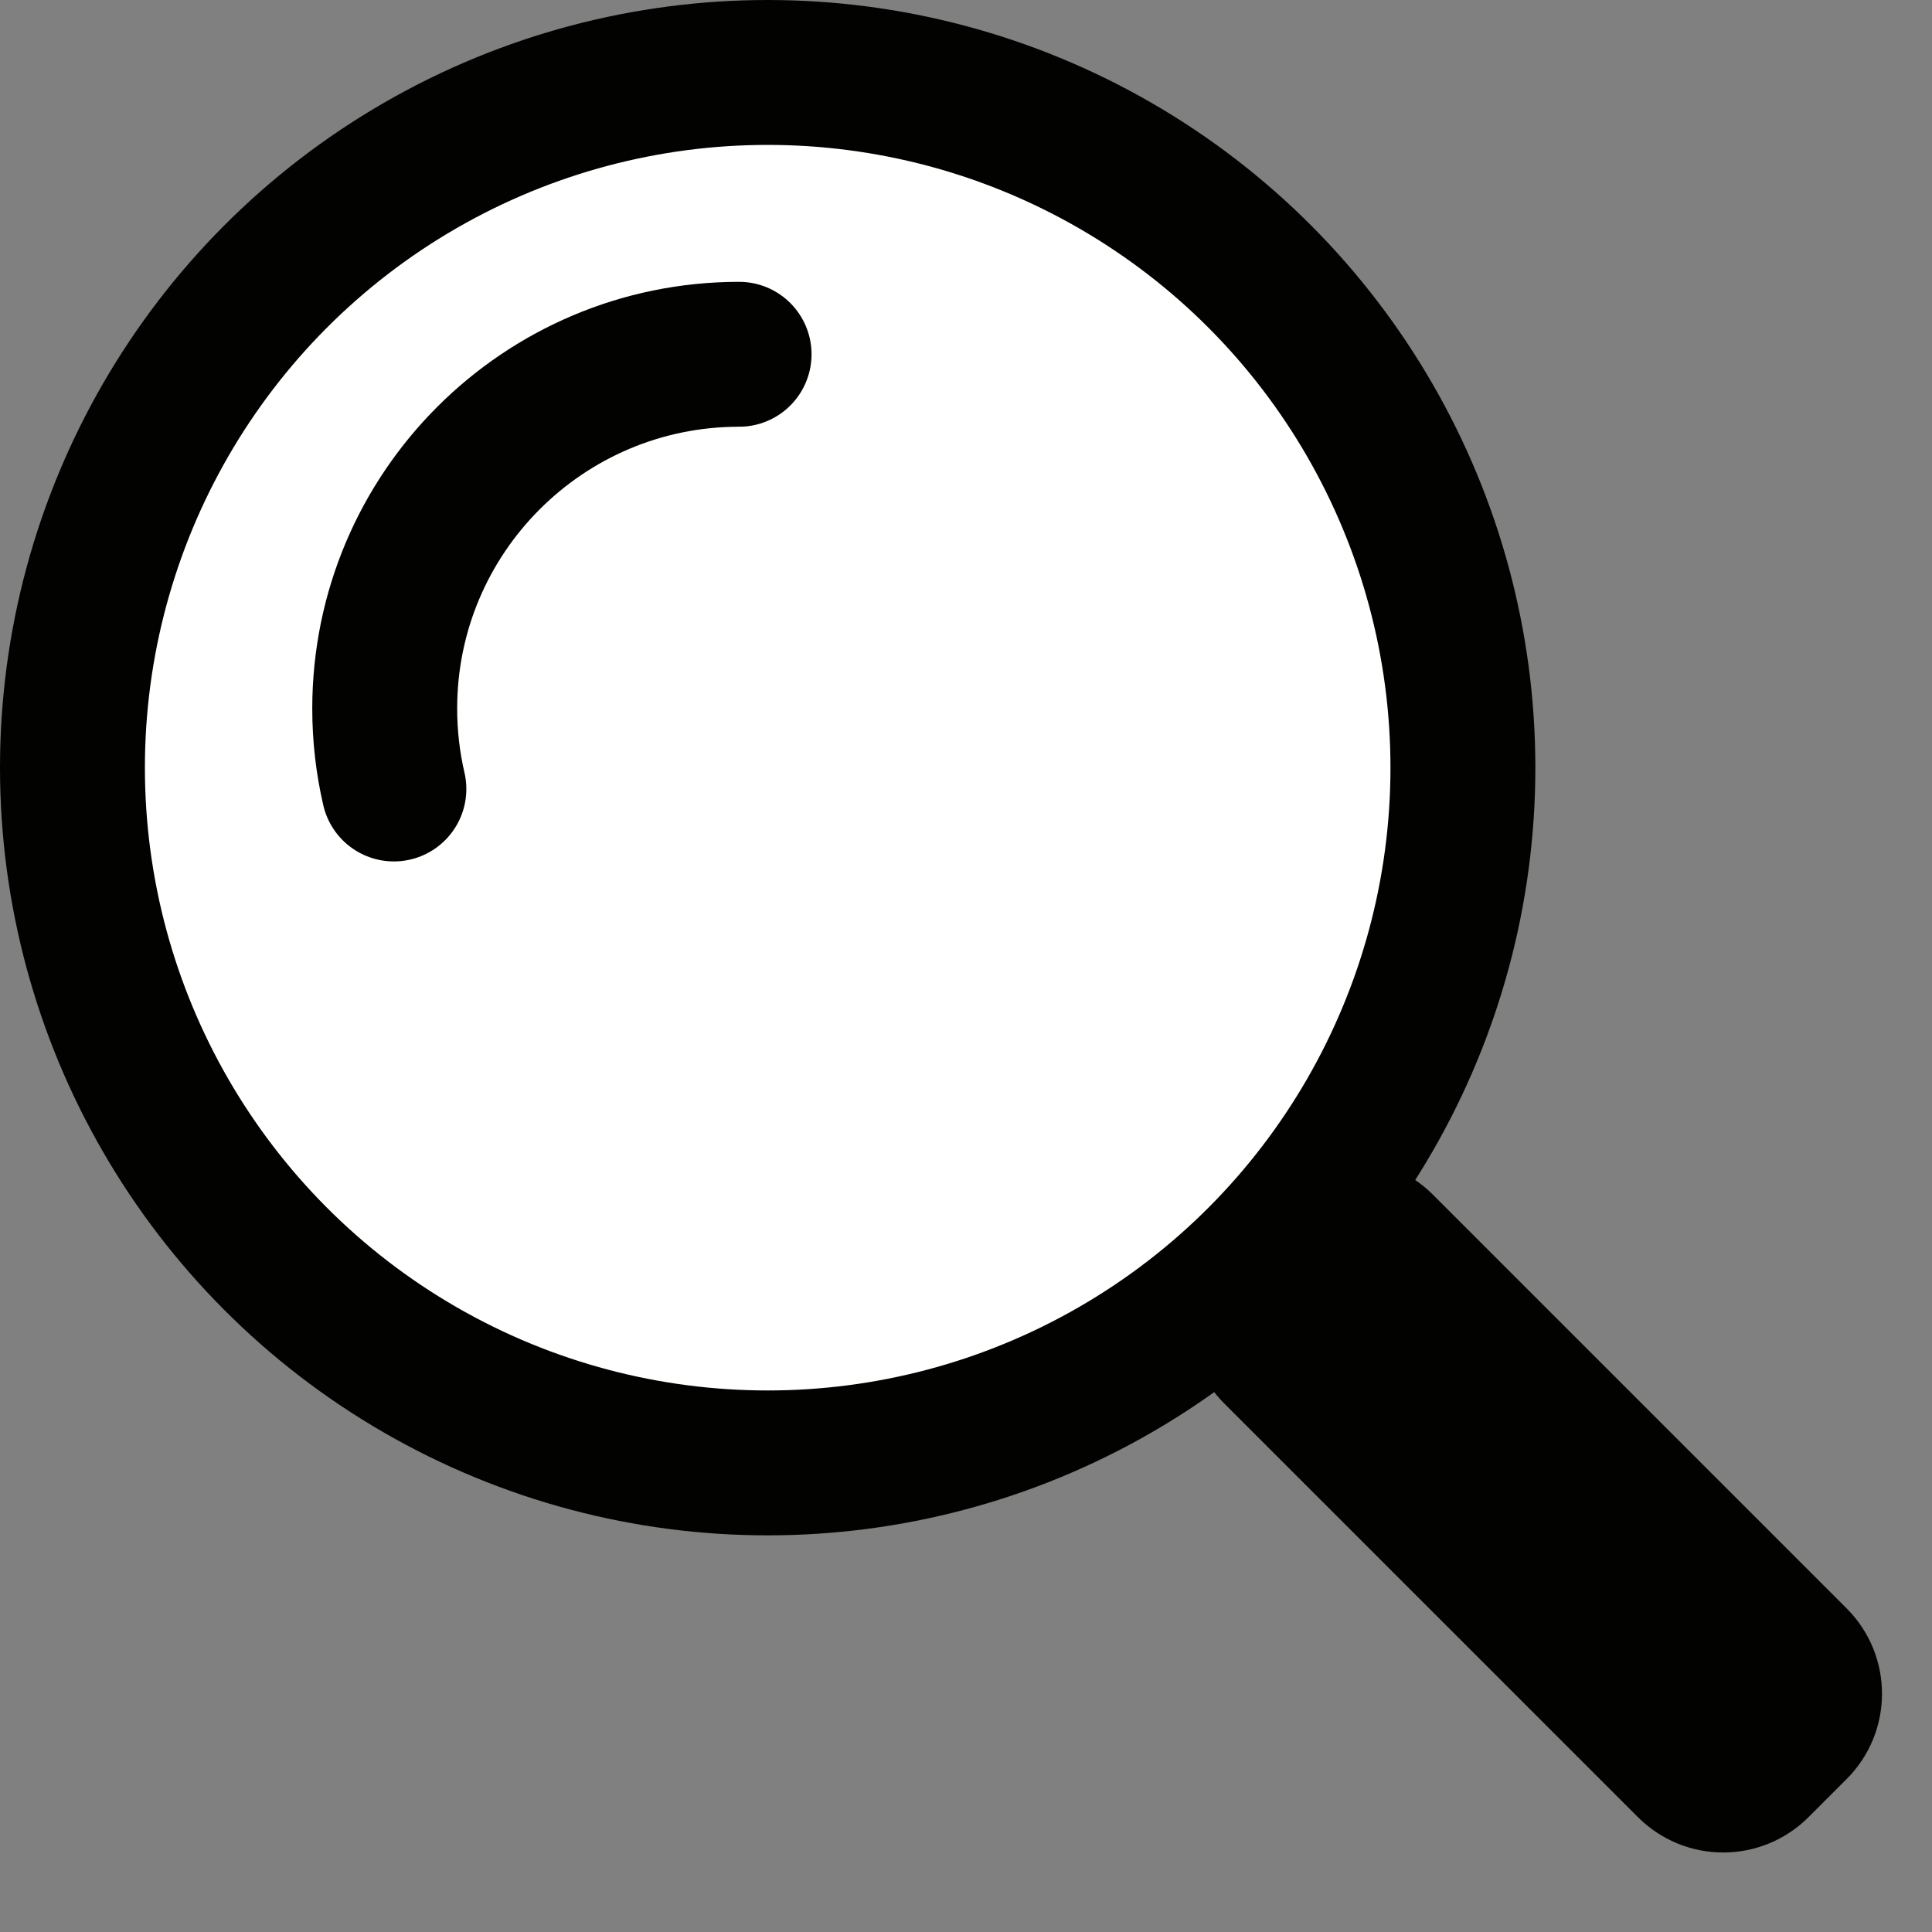 <?xml version="1.0" encoding="UTF-8"?> <svg xmlns="http://www.w3.org/2000/svg" width="40" height="40" viewBox="0 0 40 40"><rect x="0" y="0" width="40" height="40" fill="#808080" stroke="none"/><g fill="none" fill-rule="evenodd"><g stroke="#020300"><g><g transform="translate(-196, -3941) translate(196, 3939.536) translate(0, 1.464)"><circle cx="15.894" cy="15.894" r="14.394" fill="#FFF" stroke-width="3"></circle><path fill="#FFF" stroke-linecap="round" stroke-width="3" d="M15.302 7.335c-4.052 0-7.337 3.284-7.337 7.336 0 .572.066 1.13.19 1.664"></path><path fill="#020300" d="M37.845 28.62c.553 0 1.053.223 1.415.585.362.362.585.862.585 1.414h0v1.113c0 .553-.223 1.053-.585 1.415-.362.362-.862.585-1.415.585h0H25.73c-.552 0-1.052-.223-1.414-.585-.362-.362-.586-.862-.586-1.415h0V30.62c0-.552.224-1.052.586-1.414.362-.362.862-.586 1.414-.586h0z" transform="translate(31.787, 31.176) rotate(45) translate(-31.787, -31.176)"></path></g></g></g></g></svg> 